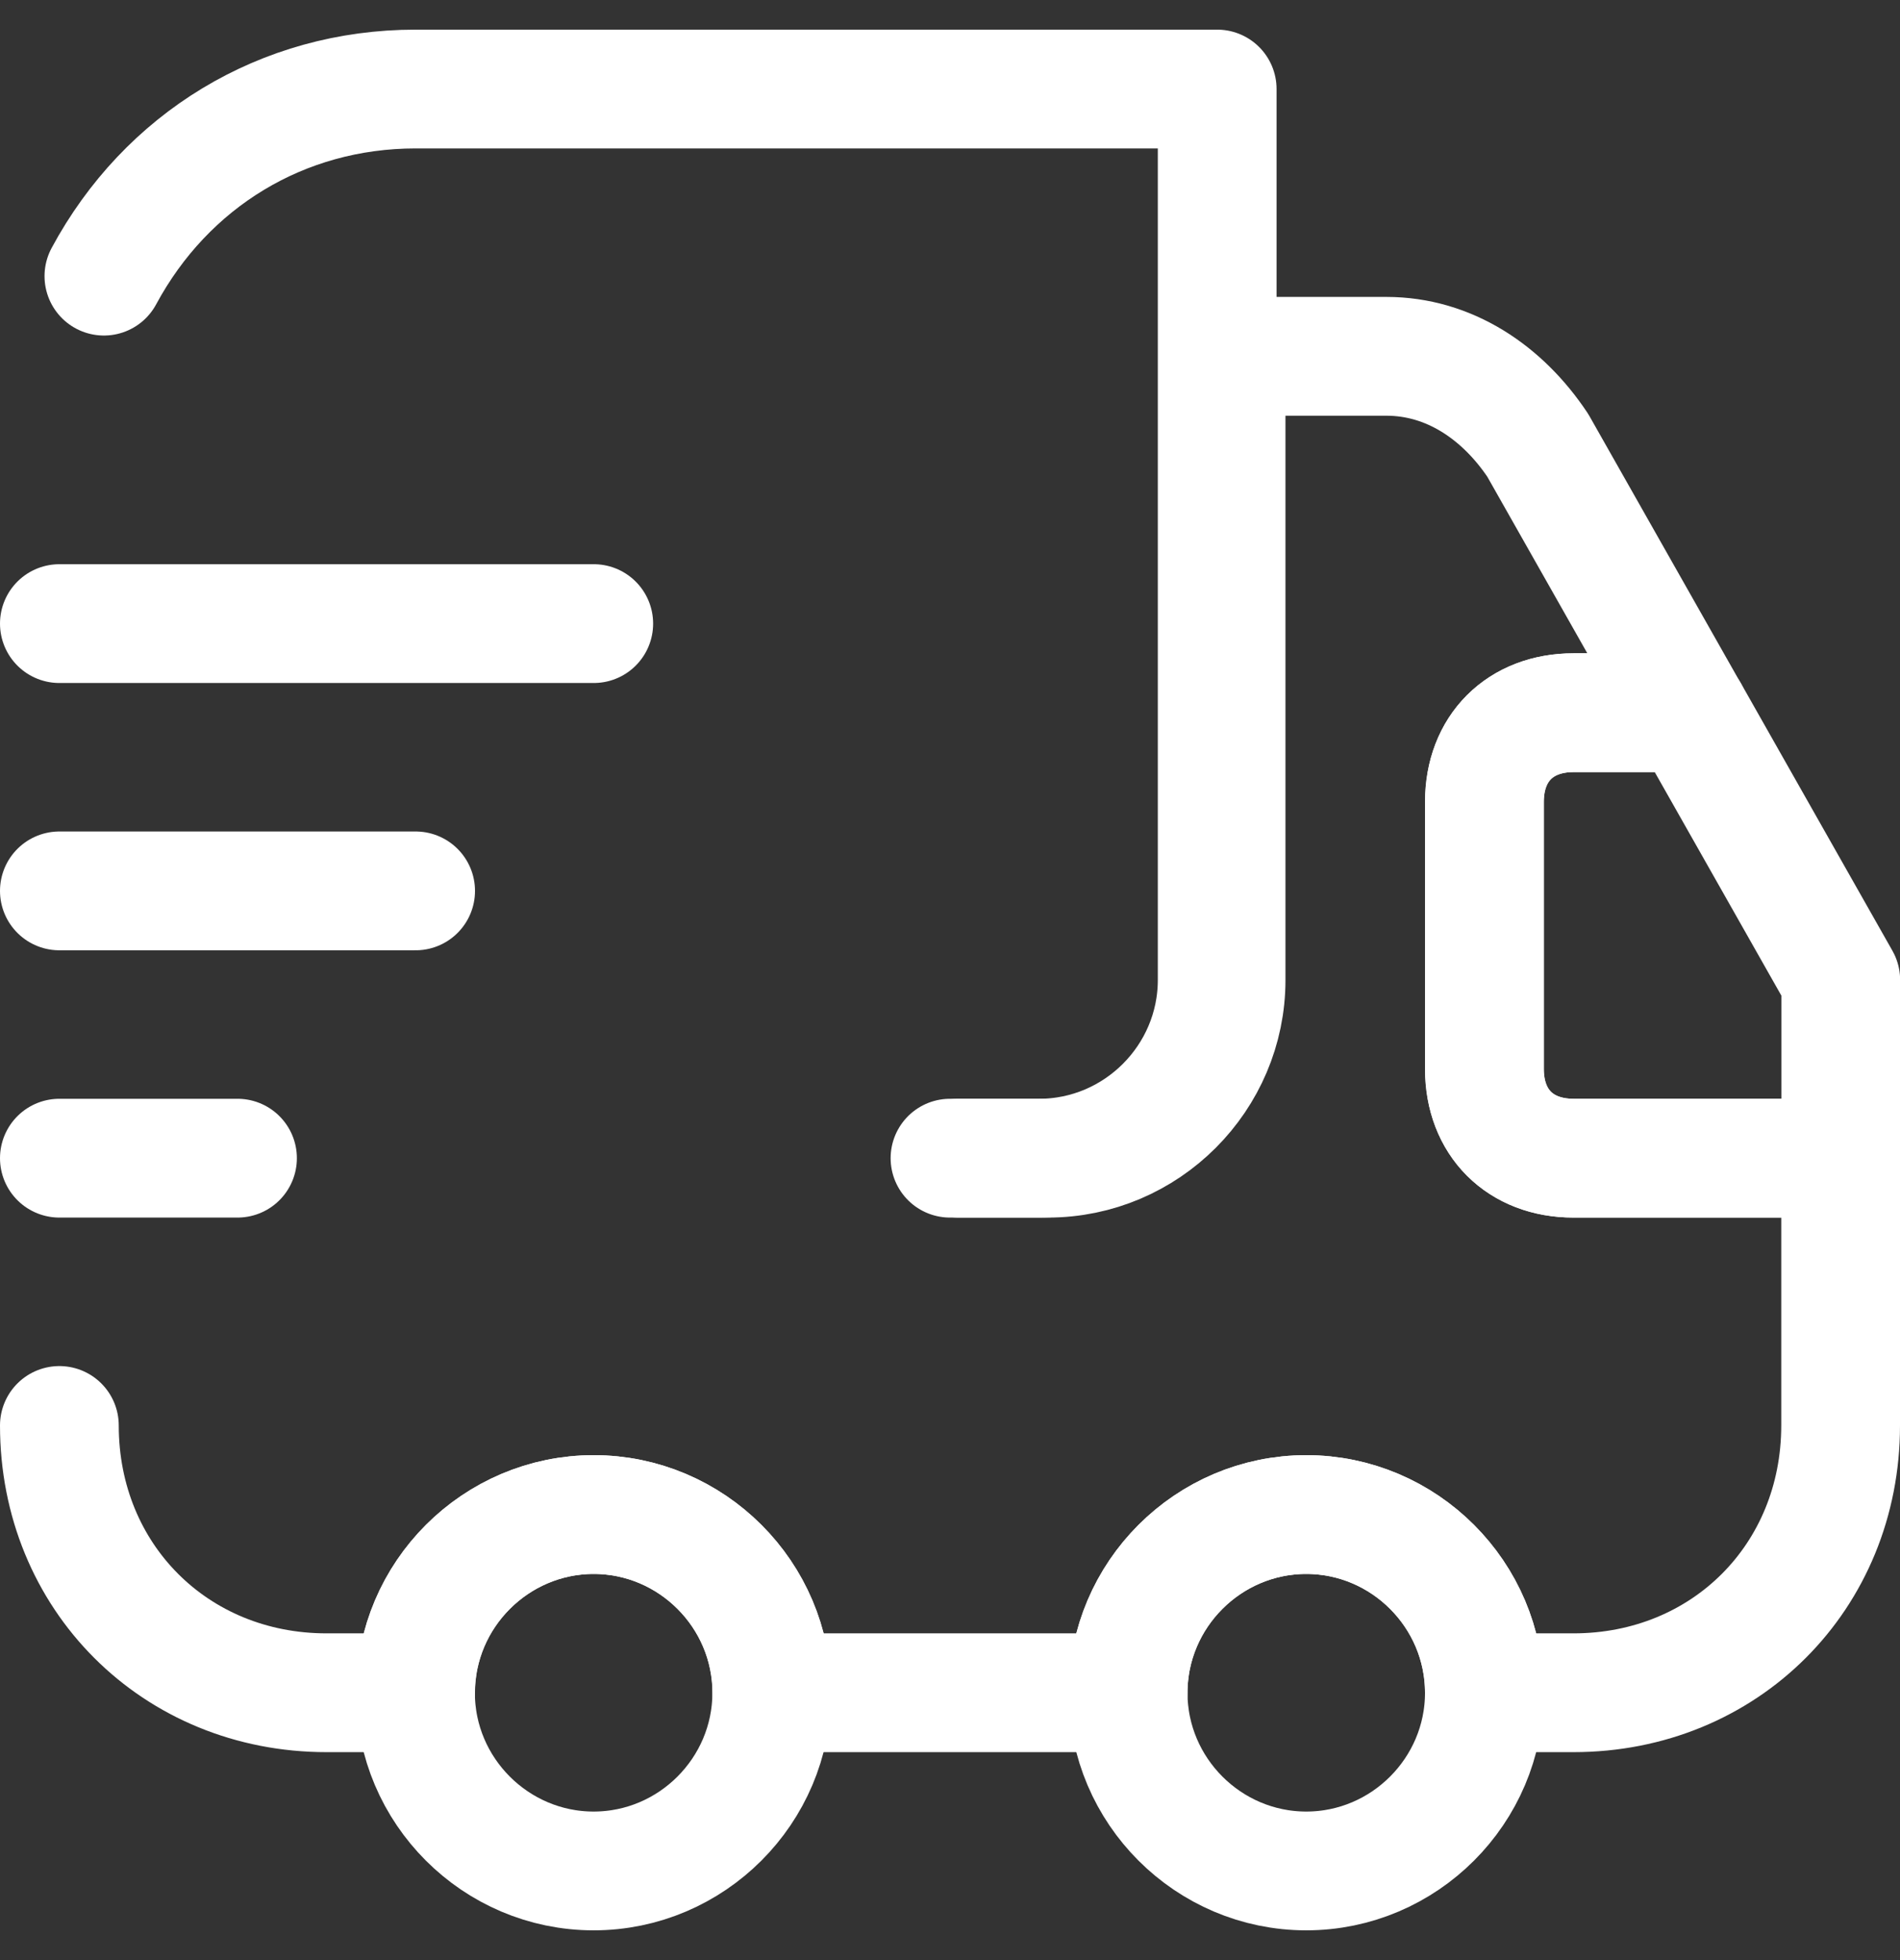 <svg width="32" height="33" viewBox="0 0 32 33" fill="none" xmlns="http://www.w3.org/2000/svg">
<rect x="0" y="0" width="32" height="33" fill="#333333" stroke="none"/>
<path d="M16 19.499H17.5C19.15 19.499 20.5 18.149 20.5 16.499V1.499H7C4.75 1.499 2.8 2.699 1.75 4.649" stroke="white" stroke-width="2" stroke-linecap="round" stroke-linejoin="round"/>
<path d="M1 23.999C1 26.549 2.95 28.499 5.5 28.499H7C7 26.849 8.35 25.499 10 25.499C11.65 25.499 13 26.849 13 28.499H19C19 26.849 20.35 25.499 22 25.499C23.65 25.499 25 26.849 25 28.499H26.5C29.05 28.499 31 26.549 31 23.999V19.499H26.5C25.6 19.499 25 18.899 25 17.999V13.499C25 12.599 25.6 11.999 26.5 11.999H28.45L25.9 7.499C25.3 6.599 24.4 5.999 23.35 5.999H20.65V16.499C20.65 18.149 19.3 19.499 17.65 19.499H16.15" stroke="white" stroke-width="2" stroke-linecap="round" stroke-linejoin="round"/>
<path d="M9.998 31.499C11.648 31.499 12.998 30.149 12.998 28.499C12.998 26.849 11.648 25.499 9.998 25.499C8.348 25.499 6.998 26.849 6.998 28.499C6.998 30.149 8.348 31.499 9.998 31.499Z" stroke="white" stroke-width="2" stroke-linecap="round" stroke-linejoin="round"/>
<path d="M22 31.499C23.65 31.499 25 30.149 25 28.499C25 26.849 23.65 25.499 22 25.499C20.35 25.499 19 26.849 19 28.499C19 30.149 20.35 31.499 22 31.499Z" stroke="white" stroke-width="2" stroke-linecap="round" stroke-linejoin="round"/>
<path d="M31.002 16.499V19.499H26.502C25.602 19.499 25.002 18.899 25.002 17.999V13.499C25.002 12.599 25.602 11.999 26.502 11.999H28.452L31.002 16.499Z" stroke="white" stroke-width="2" stroke-linecap="round" stroke-linejoin="round"/>
<path d="M1 10.499H10" stroke="white" stroke-width="2" stroke-linecap="round" stroke-linejoin="round"/>
<path d="M1 14.999H7" stroke="white" stroke-width="2" stroke-linecap="round" stroke-linejoin="round"/>
<path d="M1 19.499H4" stroke="white" stroke-width="2" stroke-linecap="round" stroke-linejoin="round"/>
</svg>
